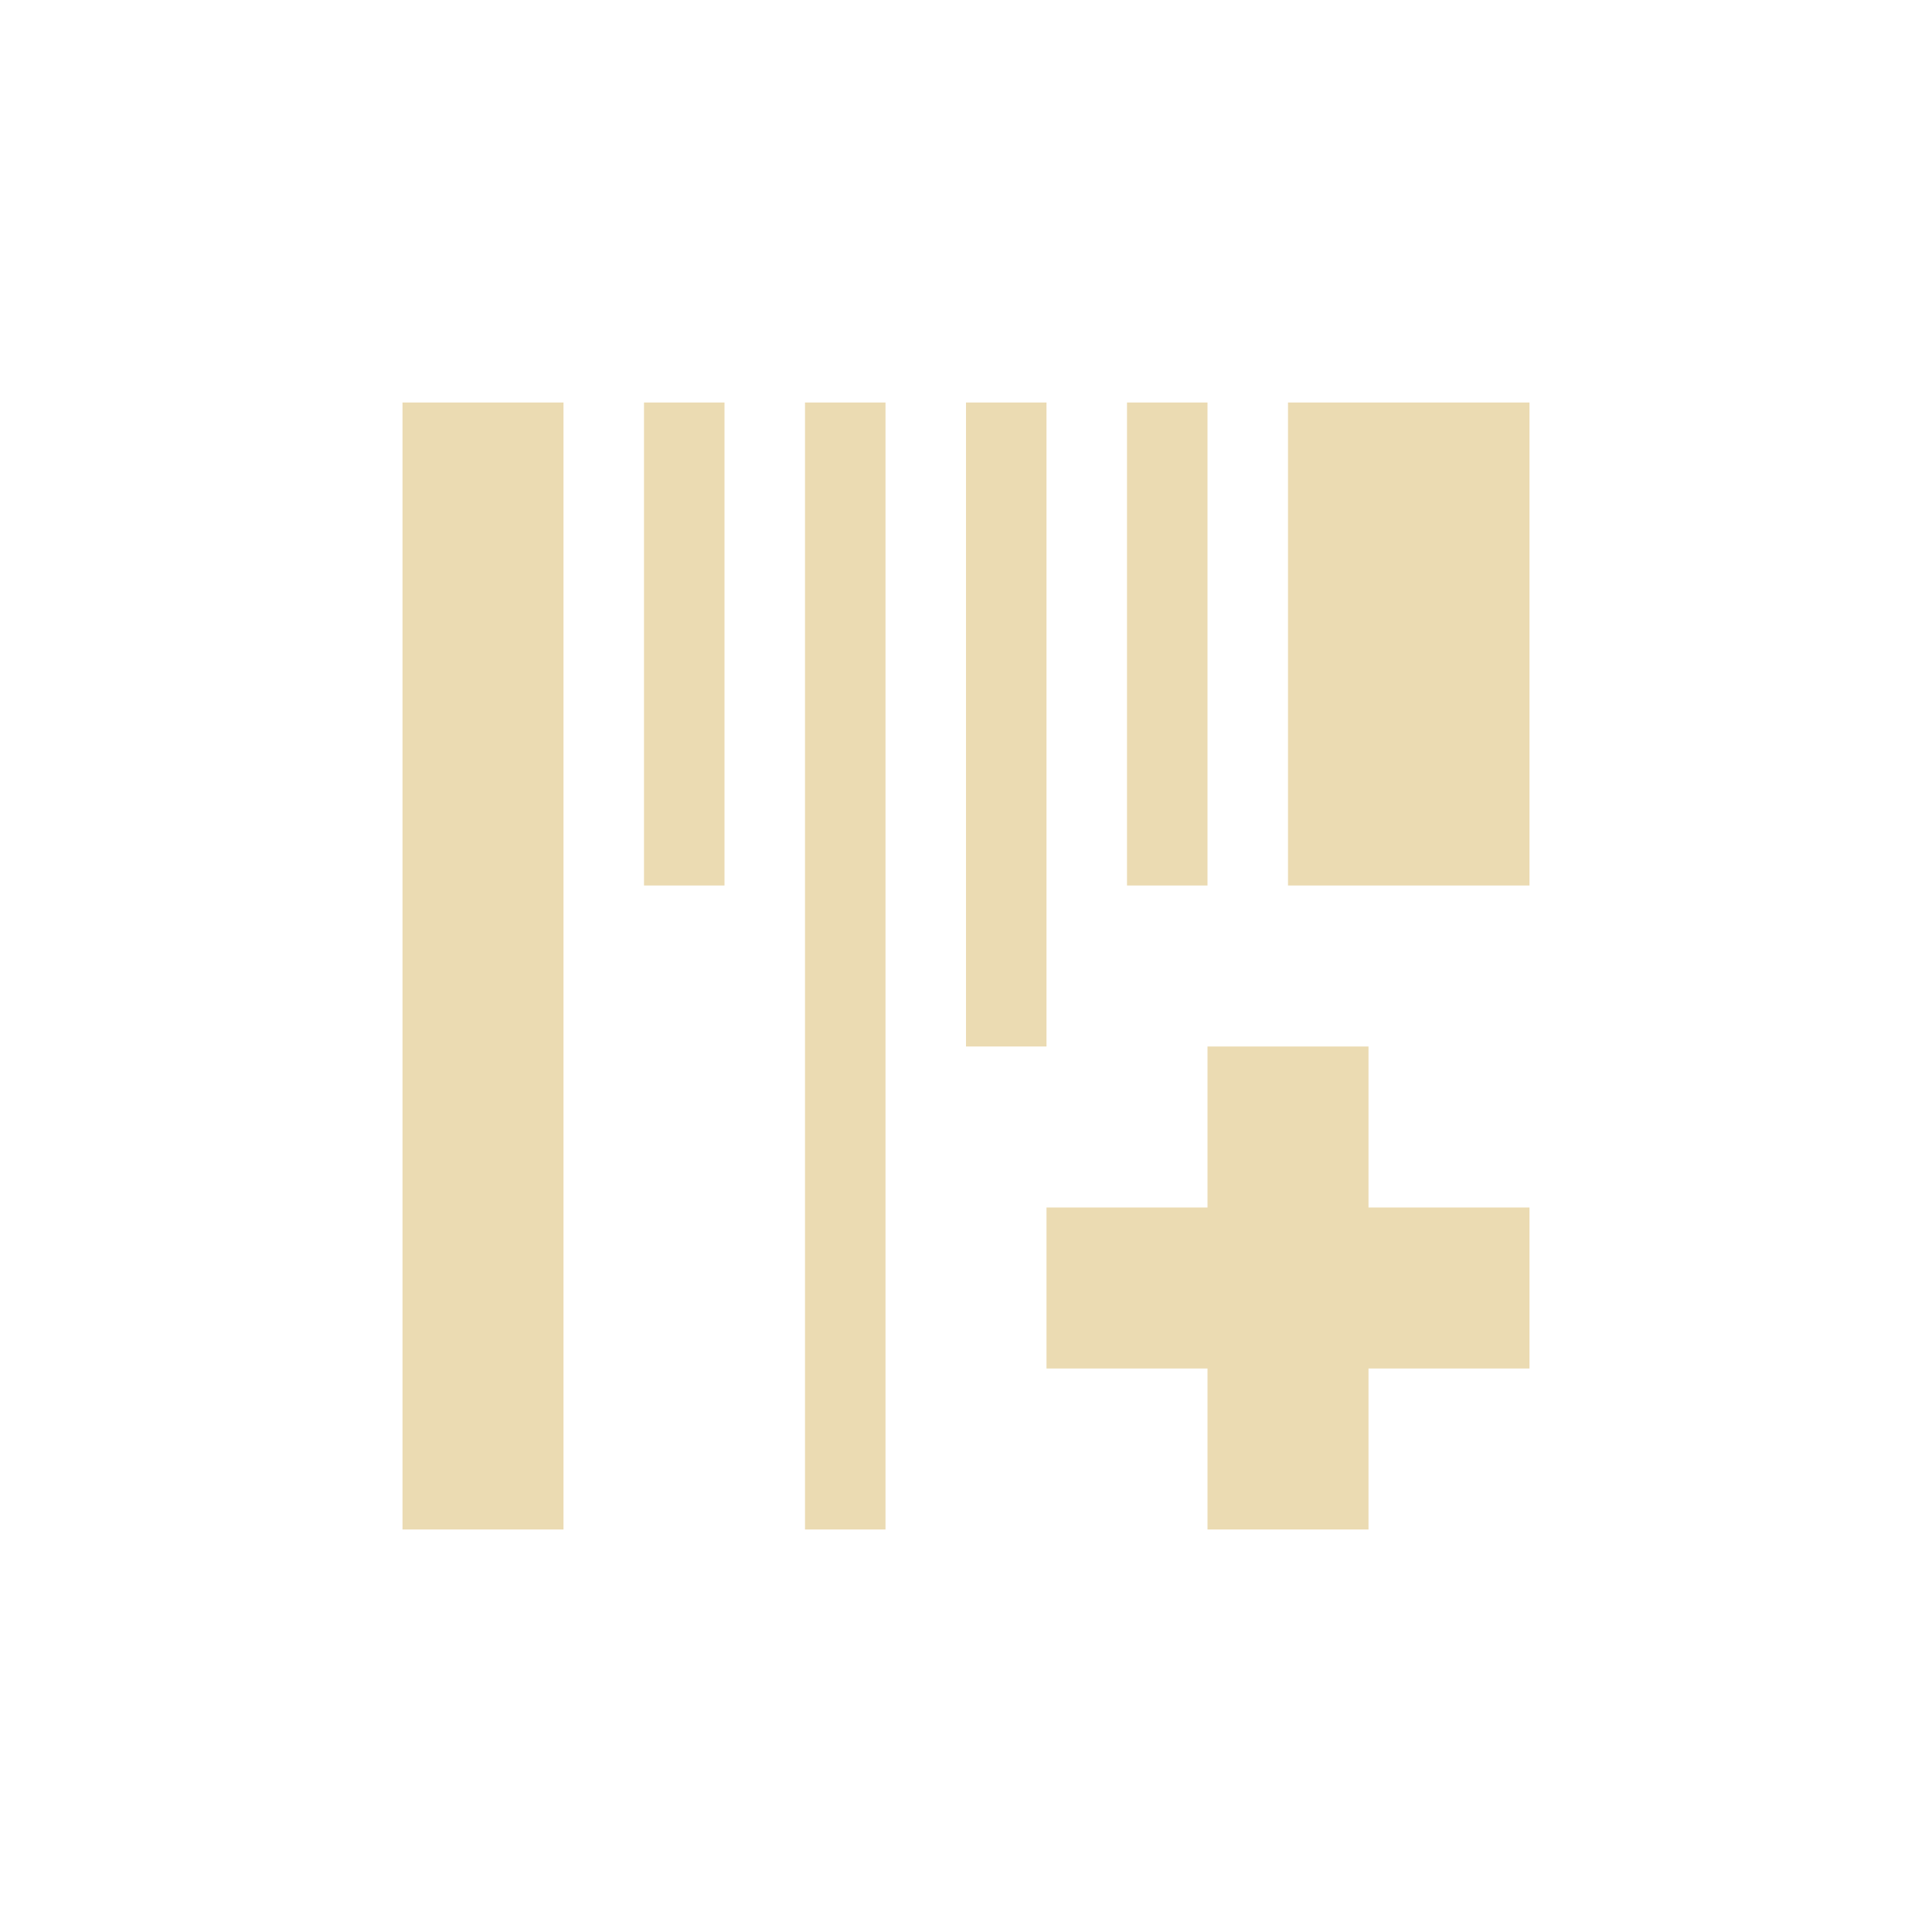 <svg width="24" height="24" version="1.1" viewBox="0 0 24 24" xmlns="http://www.w3.org/2000/svg">
  <defs>
    <style id="current-color-scheme" type="text/css">.ColorScheme-Text { color:#ebdbb2; } .ColorScheme-Highlight { color:#458588; }</style>
  </defs>
  <path class="ColorScheme-Text" d="m5 5v14h2v-14zm3 0v6h1v-6zm2 0v14h1v-14zm2 0v8h1v-8zm2 0v6h1v-6zm2 0v6h3v-6zm-1 8v2h-2v2h2v2h2v-2h2v-2h-2v-2z" fill="currentColor"/>
</svg>
